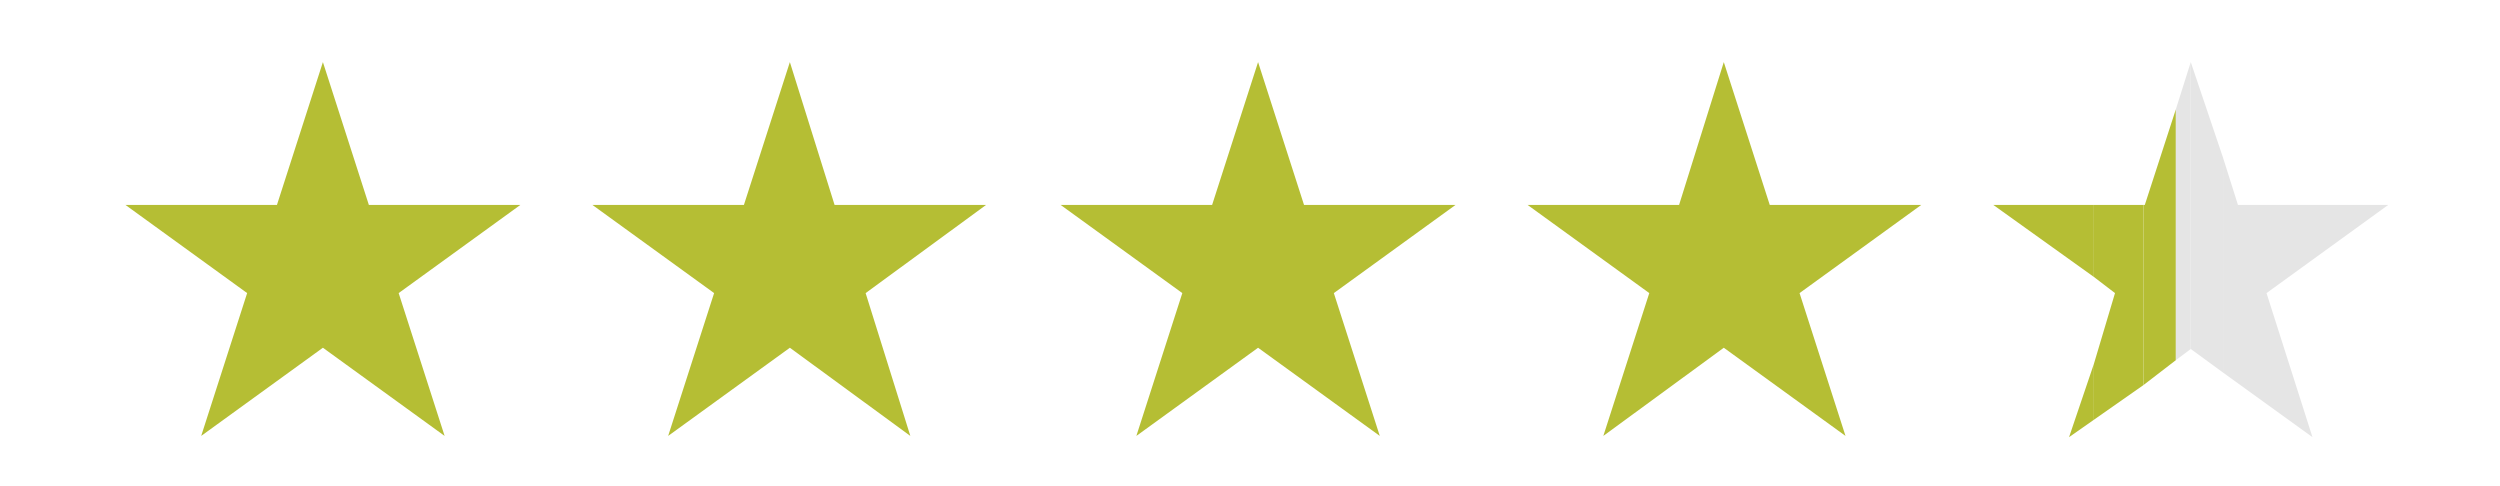<?xml version="1.0" encoding="UTF-8"?>
<svg id="Layer_1" data-name="Layer 1" xmlns="http://www.w3.org/2000/svg" version="1.1" viewBox="0 0 201.3 39.1">
  <defs>
    <style>
      .cls-1 {
        fill: #b5be34;
      }

      .cls-1, .cls-2 {
        stroke-width: 0px;
      }

      .cls-2 {
        fill: #e5e5e5;
      }
    </style>
  </defs>
  <g id="Path_2246" data-name="Path 2246">
    <polygon class="cls-1" points="26 5 29.7 16.5 41.9 16.5 32.1 23.6 35.8 35.1 26 28 16.2 35.1 19.9 23.6 10.1 16.5 22.3 16.5 26 5"/>
  </g>
  <g id="Path_2247" data-name="Path 2247">
    <polygon class="cls-1" points="63.6 5 67.2 16.5 79.4 16.5 69.7 23.6 73.3 35.1 63.6 28 53.8 35.1 57.5 23.6 47.7 16.5 59.9 16.5 63.6 5"/>
  </g>
  <g id="Path_2248" data-name="Path 2248">
    <polygon class="cls-1" points="101.3 5 105 16.5 117.2 16.5 107.4 23.6 111.1 35.1 101.3 28 91.5 35.1 95.2 23.6 85.4 16.5 97.6 16.5 101.3 5"/>
  </g>
  <g id="Path_2249" data-name="Path 2249">
    <polygon class="cls-1" points="138.8 5 142.5 16.5 154.7 16.5 144.9 23.6 148.6 35.1 138.8 28 129.1 35.1 132.8 23.6 123 16.5 135.2 16.5 138.8 5"/>
  </g>
  <polygon class="cls-2" points="176.4 5 176.4 28.1 179 30 179 12.7 176.4 5"/>
  <polygon class="cls-2" points="182.5 23.6 192.3 16.5 180.2 16.5 179 12.7 179 30 186.2 35.2 182.5 23.6"/>
  <polygon class="cls-1" points="166.6 35.2 168.6 33.8 168.6 29.3 166.6 35.2"/>
  <polygon class="cls-1" points="160.5 16.5 168.6 22.3 168.6 16.5 160.5 16.5"/>
  <polygon class="cls-1" points="168.6 16.5 168.6 22.3 170.3 23.6 168.6 29.3 168.6 33.8 172.6 31 172.6 16.5 168.6 16.5"/>
  <polygon class="cls-1" points="172.7 16.5 172.6 16.5 172.6 31 175.2 29 175.2 8.8 172.7 16.5"/>
  <polygon class="cls-2" points="176.4 5 175.2 8.8 175.2 29 176.4 28.1 176.4 5"/>
</svg>